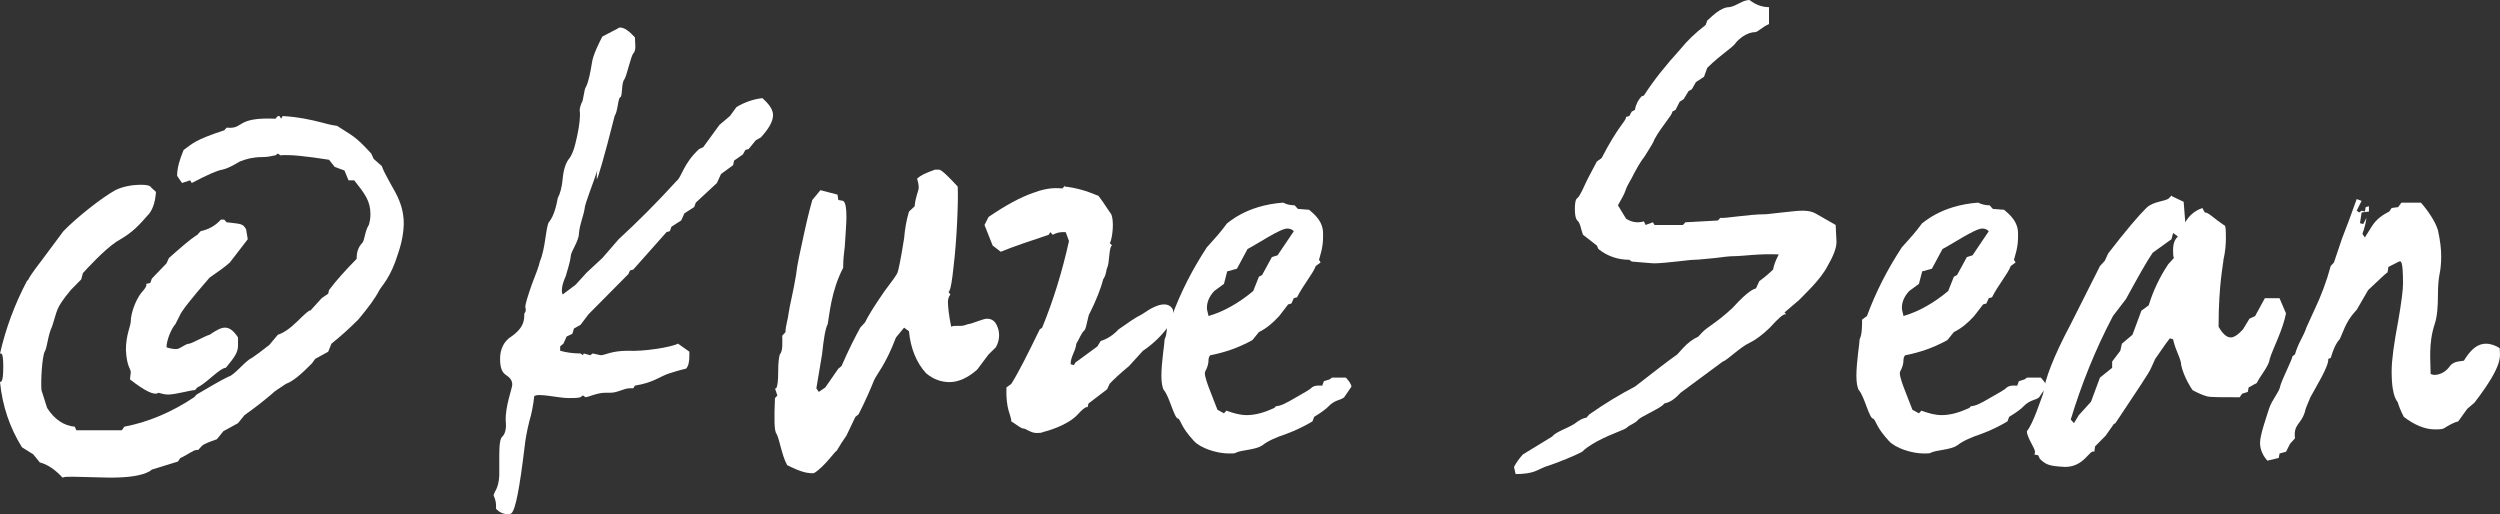 <?xml version="1.0" encoding="UTF-8"?>
<svg id="_レイヤー_2" data-name="レイヤー 2" xmlns="http://www.w3.org/2000/svg" width="181.181" height="37.266" viewBox="0 0 181.181 37.266">
  <rect x="0" y="0" width="181.181" height="37.266" fill="#333333" stroke="none"/>
  <g id="_レイヤー_1-2" data-name="レイヤー 1">
    <g>
      <path d="M20.369,8.604l.118-.194c1.119.064,2.002.259,2.767.453.294.064.648.194,1.177.259,1.06.712,1.236.647,2.473,2.006l.177.388.589.518c.177.518.589,1.165,1.001,1.941s.589,1.488.589,2.199c0,.582-.118,1.359-.412,2.2-.53,1.747-1.177,2.329-1.354,2.652-.294.582-.824,1.294-1.531,2.135-.648.647-1.295,1.229-1.943,1.747l-.235.582-.942.518-.235.324c-.765.775-1.354,1.293-1.884,1.487-.471.323-.824.518-1.001.712-.53.453-1.177.971-2.002,1.553l-.471.582-1.06.582-.471.583c-.53.194-.942.323-1.119.518l-.235.259h-.118c-.235,0-.706.388-1.177.582l-.177.259-1.884.582-.177.13c-.589.323-1.531.453-2.885.453l-2.649-.065c-.412,0-.648,0-.765.065-.53-.583-1.118-.971-1.648-1.101l-.471-.582-.824-.518c-.883-1.423-1.413-2.976-1.589-4.723.059-.065.235.129.235-1.101,0-1.035-.118-.97-.235-.97.412-1.812,1.06-3.559,1.943-5.241l.118-.129c0-.064.294-.518.942-1.358l1.589-2.136c1.001-1.035,2.826-2.458,3.768-2.976.53-.259,1.177-.388,1.884-.388.412,0,.648.064.706.193l.353.324c-.059.841-.294,1.423-.648,1.746-.883,1.035-1.354,1.359-2.237,1.877-.883.582-2.178,2.005-2.414,2.264l-.118.453-.765.776c-1.119,1.358-.942,1.423-1.354,2.652-.294.583-.353,1.553-.53,1.812-.177.324-.294,2.07-.235,2.782l.412,1.294c.53.841,1.236,1.294,2.001,1.358l.118.259h3.297l.177-.259c1.707-.323,3.414-1.035,5.063-2.135l.177-.194c.883-.518,1.648-.971,2.296-1.294.412-.064,1.236-1.164,1.707-1.358.765-.518,1.177-.906,1.236-.906l.648-.775c.412-.13.883-.453,1.413-.971.589-.582.883-.842.942-.776l.824-.906.471-.323.059-.259c.53-.712,1.177-1.423,2.002-2.265,0-.518.118-.841.412-1.164.177-.194.177-.842.471-1.294.059-.194.118-.453.118-.776,0-.971-.412-1.488-1.177-2.459h-.412l-.294-.711-.706-.26-.412-.518c-1.648-.258-2.826-.388-3.532-.323l-.177-.129-.177.129c-.294.065-.589.13-1.001.13-.589,0-1.119.129-1.589.323-.53.323-.942.518-1.236.582-.412.065-1.119.389-2.237.971l-.118-.194-.589.194-.353-.518c0-.582.177-1.165.471-1.876.647-.453.765-.712,2.943-1.424l.177-.193c1.295.129.589-.777,3.532-.647l.177-.194h.118l.118.194ZM16.424,16.108c1.001.129,1.177.064,1.413.518l.118.712-1.295,1.682c-.353.323-.824.647-1.472,1.101-1.354,1.553-2.06,2.458-2.178,2.781l-.294.582c-.294.324-.648,1.165-.648,1.683.177.064.412.13.707.13s.647-.389.942-.389c.294-.064,1.177-.582,1.472-.646.471-.324.824-.518,1.118-.518.353,0,.648.258.942.711v.582c0,.453-.177.777-.883,1.618-.177,0-.471.194-1.001.646-.53.453-.883.712-1.06.776l-.177.194c-.294,0-1.413.323-1.943.323-.235,0-.471-.064-.706-.129q-.412.323-2.06-.971l.059-.518c0-.259-.294-.389-.353-1.617,0-1.1.353-1.747.353-2.07,0-.582.353-1.553.765-2.07.471-.518.353-.582.353-.647l.294-.064.118-.323,1.06-1.1.177-.389c.883-.776,1.531-1.358,2.06-1.682l.235-.26c.589-.129,1.06-.388,1.472-.841h.235l.177.194Z" style="fill: #fff;"/>
      <path d="M55.136,9.963l-.353.194-.53.646-.235.065-.177.323-.647.453-.059.323-.883.647-.294.646-1.531,1.424-.118.323-.706.452-.235.518-.706.453-.118.324-.235.064-2.414,2.717-.235.064-.118.26-2.885,2.911-.589.776-.471.259-.118.388-.412.194-.235.518-.235.194v.323c.471.13.942.194,1.472.194l.177.129.059-.129.471.129.177-.129.589.129c.294,0,.765-.323,1.943-.323,1.177.064,3.179-.259,3.65-.518l.824.582v.323c0,.389-.059.712-.235.906-.235.064-.353.064-1.354.389-.648.258-1.119.646-2.355.841l-.118.194h-.235c-.471,0-.883.323-1.413.323h-.353c-.648,0-1.236.323-1.472.323l-.177-.129-.177.129c-.177.064-.471.064-.883.064-.706,0-2.237-.388-2.472-.129-.059.582-.177,1.229-.353,1.812-.177.712-.294,1.358-.353,1.94-.353,2.912-.648,4.465-.942,4.723-.059.065-.177.065-.294.065-.294,0-.589-.13-.824-.389v-.259c0-.193-.059-.453-.177-.711.059-.324.353-.453.412-1.424v-1.424c0-.841.059-1.293.235-1.423.177-.194.294-.518.235-1.1-.059-1.035.471-2.394.471-2.653,0-.323-.177-.518-.471-.711-.294-.194-.412-.582-.412-1.165,0-.712.294-1.294.824-1.617,1.119-.776.883-1.488.942-1.683.118-.129.118-.258.059-.452,0-.194.177-.776.471-1.618.294-.775.53-1.358.589-1.682.412-.971.412-2.394.647-2.847.412-.453.589-1.423.648-1.747.177-.323.294-.776.353-1.358.059-.712.235-1.165.412-1.423.294-.324.471-.906.648-1.747s.235-1.488.177-1.812c0-.194.059-.324.118-.518.177-.194.177-1.035.353-1.229.177-.388.294-.971.412-1.683.059-.582.589-1.617.765-1.94l1.119-.582c.059-.065.118-.065.177-.065.294,0,.648.26,1.06.712,0,.453.118.906-.118,1.165-.177.193-.471,1.617-.647,1.876-.235.259-.118,1.229-.294,1.294-.177.064-.177,1.035-.412,1.358-.765,3.041-1.236,4.594-1.295,4.594v-.064c0-.259,0-.453.059-.647-.236.776-.942,2.523-.942,2.847-.059.453-.353,1.101-.412,1.812,0,.518-.589,1.294-.589,1.617-.059.518-.294,1.165-.353,1.424-.294.646-.353,1.1-.235,1.358l.942-.712.824-.905c-.059.064.353-.323,1.119-1.035l1.177-1.358c1.413-1.294,2.826-2.718,4.18-4.205.412-.324.471-1.229,1.648-2.33l.294-.129,1.177-1.617.765-.647.471-.646c.648-.389,1.295-.583,1.884-.647.177.194.765.647.765,1.229,0,.453-.294.971-.883,1.617Z" style="fill: #fff;"/>
      <path d="M68.052,12.292c.177,0,.765.582,1.354,1.229.059.841-.059,3.882-.294,5.758-.235,2.329-.412,1.812-.412,1.812l.177.259c-.118.13-.177.323-.177.518,0,.323.059.971.235,1.812.118-.064.235-.064.412-.064h.294c.177,0,.353-.064.53-.129.236,0,1.06-.389,1.354-.389.235,0,.412.064.589.259.177.259.294.582.294.905s-.059.583-.235.906l-.53.518-.824,1.1c-.648.582-1.354.906-2.001.906-.589,0-1.177-.194-1.707-.647-.707-.776-1.119-1.812-1.236-3.04l-.353-.26-.589.712c-.765,2.006-1.354,2.588-1.589,3.105-.236.583-.589,1.424-1.119,2.459l-.235.194-.648,1.358-.353.518-.353.582c-.059-.064-.883,1.165-1.648,1.617-.706.065-1.531-.388-1.943-.582-.412-.776-.53-1.812-.765-2.265-.177-.193-.177-1.1-.118-2.588l.177-.193-.177-.518s.235.258.235-1.229c0-.647.059-1.035.118-1.229.236-.259.177-.841.177-1.358l.235-.259c0-.453.177-.906.235-1.424.059-.453.353-1.617.53-2.717.059-.647.294-1.683.589-3.041s.53-2.199.589-2.394l.589-.712,1.236.323.059.389.353.064c.177.13.235.518.235,1.165,0,.452-.059,1.164-.118,2.135-.059.453-.118.971-.118,1.553-.883,1.682-1.001,3.493-1.119,4.076-.177.323-.294,1.1-.412,2.199l-.412,2.459.177.258.471-.323.942-1.358.236-.194c.53-1.229,1.001-2.135,1.354-2.782l.353-.388c.177-.388.648-1.165,1.413-2.265.53-.711.883-1.164.942-1.358.059-.13.235-.971.471-2.458.059-.712.177-1.359.353-1.941l.412-.389c.059-.711.294-1.1.294-1.358,0-.194-.059-.452-.118-.646.294-.259.589-.389,1.295-.647h.294Z" style="fill: #fff;"/>
      <path d="M85.065,22.968l-.235.193-.177.518c-.471.647-1.06,1.229-1.825,1.747l-1.001,1.1c-.707.583-1.177,1.035-1.413,1.294l-.177.389-1.354,1.035-.059.259h-.059c-.118,0-.353.194-.647.518-.765.841-2.296,1.229-2.531,1.294-.118.064-.294.064-.471.064-.412,0-.765-.323-.942-.323s-.471-.259-.883-.518c0-.453-.412-.841-.353-2.459l.353-.259c.53-.841,1.177-2.135,2.06-3.946l.177-.13c.824-2.005,1.472-4.141,1.943-6.275l-.235-.646h-.235c-.235,0-.471.064-.706.193l-.177-.193-.118.193c-1.354.453-2.531.842-3.473,1.229l-.589-.452-.589-1.488.294-.582c1.236-.842,2.296-1.424,3.238-1.747,1.177-.453,1.825-.323,2.119-.323l.177-.194v.064c.647.064,1.472.259,2.355.647,0-.194.765,1.035,1.001,1.358.059.129.118.388.118.776,0,.711-.177,1.358-.235,1.294l.177.194c-.235.064-.177,1.293-.353,1.617-.059.064-.059.518-.294.841-.177.712-.53,1.553-.942,2.394-.177.194-.236,1.1-.412,1.294-.235.194-.412.712-.589.971-.059.582-.412.905-.412,1.488l.235.064.118-.194,1.589-1.164.235-.389c.648-.193,1.119-.646,1.295-.841.648-.453,1.177-.841,1.707-1.1.647-.453,1.177-.712,1.589-.712.294,0,.53.129.648.389l.059.518Z" style="fill: #fff;"/>
      <path d="M94.06,15.139l.824.065c0,.064,1.001.646,1.001,1.682v.323c0,.776-.235,1.358-.294,1.618l.118.193-.353.259c-.177.518-.942,1.424-1.354,2.265l-.235.064-.177.389-.235.064-.648.841c-.471.518-.942.906-1.472,1.165l-.471.582c-1.06.582-2.06.906-3.061,1.1-.059.064-.118.194-.118.324,0,.258-.059.518-.236.841-.177.259.471,1.682.883,2.782l.471.258.177-.193c.53.193,1.001.323,1.472.323.648,0,1.295-.194,2.002-.518l.118-.13c.294,0,.706-.193,1.354-.582.706-.388,1.119-.646,1.177-.711.235-.26.648-.194.824-.194l.118-.323.412-.13.177-.13h1.001c.177.194.353.389.412.647l-.53.776c-.177.194-.706.194-1.119.646-.177.194-.53.453-1.06.777l-.118.323c-.53.323-1.177.646-1.884.905-.765.259-1.354.518-1.766.842-.471.323-1.472.323-1.884.518-.059.064-.235.064-.53.064-.883,0-2.06-.389-2.531-.906-.942-1.035-.883-1.358-1.119-1.617-.294.064-.647-1.617-1.06-2.07-.118-.194-.177-.582-.177-1.035,0-.971.235-2.394.235-2.652.177-.324.177-.971.177-1.424l.353-.259c.648-1.747,1.472-3.364,2.531-4.981l.118-.129c.412-.453.883-.971,1.354-1.618,0,.065,1.295-1.294,4.062-1.487.236.129.53.193.824.193l.235.259ZM90.41,18.05l-.765,1.424-.706.194-.235.905-.706.518c-.353.389-.53.776-.53,1.229,0,.13.059.323.118.582,1.118-.323,2.237-.97,3.238-1.812l.412-1.035.235-.129.706-1.294.412-.13,1.177-1.746c-.118-.13-.294-.194-.471-.194-.53,0-2.237,1.164-2.885,1.487Z" style="fill: #fff;"/>
      <path d="M128.203,1.747c-.471.193-.824.582-1.001.582-.412,0-.942.259-1.354.711-.294.453-1.001.777-2.119,1.877l-.235.646-.589.389-.294.518-.235.129-.353.582-.294.194-.294.583-.235.129c0,.259-.765,1.035-1.295,2.006-.059.193-.294.582-.706,1.229-.353.453-.589.906-.765,1.229-.235.518-.471.776-.647,1.294-.059.194-.235.518-.53,1.035l.589.971c.412.259.824.323,1.295.194l.118.259.53-.194.118.194h2.06l.177-.194,2.355-.13.177-.193c.294.064,2.06-.259,3.238-.259.177,0,.589-.065,1.236-.13s1.119-.129,1.472-.129c.412,0,.706.064.942.193l1.472.842.059,1.229c0,.453-.235,1.035-.648,1.747-.53,1.035-1.825,2.2-2.06,2.459l-1.06.905.118.13h-.059c-.177,0-.53.323-1.119.97-.53.518-1.06.906-1.472,1.101-.706.323-1.648,1.294-1.943,1.358l-3.061,2.265c-.648.712-1.001.712-1.177.776l-.118.129c-.412.324-1.589.842-1.766,1.035-.177.259-.648.389-.824.582-.235.194-1.001.389-2.119.971-.589.324-.942.582-1.119.776-.471.259-1.707.776-2.708,1.101-.53.193-.765.518-2.119.518l-.118-.518c.177-.324.353-.583.647-.906l2.119-1.294c.235-.323,1.06-.582,1.589-.905.412-.324.706-.453.883-.453l.235-.259c1.119-.776,2.178-1.424,3.297-2.006,1.413-1.1,2.414-1.876,3.061-2.329l.412-.453c.353-.388.706-.646,1.118-.841l.235-.259c.412-.453,1.06-.712,2.237-1.812,1.177-1.294,1.531-1.358,1.707-1.423l.235-.518c.177-.13.53-.389,1.001-.842.059-.323.177-.646.412-1.1-1.472-.064-2.59.129-3.297.129-.294,0-.765.065-1.295.13-.707.064-1.236.13-1.531.13-.235,0-.648.064-1.295.129-.648.064-1.177.129-1.648.129-.177,0-.706-.064-1.589-.129l-.177-.129c-.824,0-1.589-.26-2.237-.777l-.118-.258-1.001-.777c-.177-.452-.177-.841-.412-1.035-.118-.129-.177-.388-.177-.841s.059-.712.177-.776c.235-.193.53-.971.765-1.423l.648-1.229.353-.259c1.236-2.394,1.766-2.652,1.766-2.976l.235-.065.177-.323.235-.129c.059-.389.235-.712.471-.971l.177-.064c.706-1.101,1.589-2.2,2.649-3.365.471-.582,1.06-1.164,1.825-1.746l.118-.324c.235-.193.942-.97,1.589-.97.53-.065.942-.518,1.472-.518.412.323.883.518,1.413.518v1.229Z" style="fill: #fff;"/>
      <path d="M144.426,15.139l.824.065c0,.064,1.001.646,1.001,1.682v.323c0,.776-.235,1.358-.294,1.618l.118.193-.353.259c-.177.518-.942,1.424-1.354,2.265l-.235.064-.177.389-.235.064-.648.841c-.471.518-.942.906-1.472,1.165l-.471.582c-1.06.582-2.06.906-3.061,1.1-.059.064-.118.194-.118.324,0,.258-.059.518-.235.841-.177.259.471,1.682.883,2.782l.471.258.177-.193c.53.193,1.001.323,1.472.323.648,0,1.295-.194,2.002-.518l.118-.13c.294,0,.706-.193,1.354-.582.706-.388,1.119-.646,1.177-.711.235-.26.648-.194.824-.194l.118-.323.412-.13.177-.13h1.001c.177.194.353.389.412.647l-.53.776c-.177.194-.706.194-1.118.646-.177.194-.53.453-1.06.777l-.118.323c-.53.323-1.177.646-1.884.905-.765.259-1.354.518-1.766.842-.471.323-1.472.323-1.884.518-.059.064-.235.064-.53.064-.883,0-2.06-.389-2.531-.906-.942-1.035-.883-1.358-1.119-1.617-.294.064-.648-1.617-1.06-2.07-.118-.194-.177-.582-.177-1.035,0-.971.235-2.394.235-2.652.177-.324.177-.971.177-1.424l.353-.259c.648-1.747,1.472-3.364,2.531-4.981l.118-.129c.412-.453.883-.971,1.354-1.618,0,.065,1.295-1.294,4.062-1.487.235.129.53.193.824.193l.235.259ZM140.776,18.05l-.765,1.424-.706.194-.235.905-.706.518c-.353.389-.53.776-.53,1.229,0,.13.059.323.118.582,1.119-.323,2.237-.97,3.238-1.812l.412-1.035.235-.129.706-1.294.412-.13,1.177-1.746c-.118-.13-.294-.194-.471-.194-.53,0-2.237,1.164-2.885,1.487Z" style="fill: #fff;"/>
      <path d="M158.254,14.621l.118,1.488c.294-.518.706-.841,1.236-1.035l.177.323c.294,0,.589.389,1.472.971.059.194.059.518.059.906,0,.518-.059,1.035-.177,1.553,0,.258-.353,1.746-.353,4.852.294.518.589.776.883.776.235,0,.53-.194.883-.582l.471-.776.412-.194.706-1.294h1.06l.471,1.1c-.235,1.229-.942,2.523-1.177,3.3-.059.518-.648,1.165-.942,1.747l-.589.323-.059.323-.412.13-.177.259c-1.354,0-2.119,0-2.355-.064-.236-.064-.589-.194-1.06-.453-.059-.064-.648-.971-.824-1.812,0-.453-.412-1.035-.589-1.876l-.235-.064-.294.388-.765,1.1-.294.647c-.118.323-1.001,1.617-2.59,4.011l-.118.065-.589.841-.765.776-.059.388c-.353-.194-.706,1.101-2.119,1.101-1.119-.065-1.354-.13-1.825-.583l-.118-.259-.294-.064c.059-.064.059-.129.059-.194,0-.259-.589-1.035-.589-1.487.471-.583,1.001-2.265,1.177-2.718.118-1.035.765-2.718,2.002-5.046l2.119-4.206.353-.388.235-.518c1.295-1.683,2.237-2.782,2.767-3.3.53-.518,1.354-.453,1.648-.712l.177-.193.059.064.824.388ZM157.371,17.339l-1.354.971c-.412.582-1.06,1.746-1.943,3.363l-.942,1.229c-1.295,2.459-2.296,4.981-3.061,7.505l.235.259.353-.582.883-.971.118-.323.53-1.424.883-.711v-.453l.589-.776.118-.518.765-.647.648-1.746.53-.389c.294-.971.765-2.006,1.413-2.976l.412-.453c-.059-.13-.059-.323-.059-.582,0-.453.118-.776.353-.971l-.353-.259-.118.453Z" style="fill: #fff;"/>
      <path d="M170.799,15.269l.177.129.177-.129.235.064.059-.323.235-.065v.389l-.53.064-.118.776.235.065.235-.453c-.059.453-.177.841-.294,1.164l.177.259.53-.841c.294-.453.706-.776,1.236-1.035l.177-.259.471-.064.235-.323h1.413c.412.452,1.06,1.358,1.236,2.005.177.776.235,1.424.235,1.876,0,.583-.059,1.035-.118,1.295-.059.323-.118.775-.118,1.487,0,.906-.059,1.618-.235,2.136-.471,1.423-.294,2.717-.294,3.623l.235.064c.412,0,.824-.194,1.119-.582.294-.453.824-.389,1.06-.453l.118-.194c.471-.712.942-1.035,1.472-1.035.353,0,.706.13,1.001.323,0,.582.353,1.1-1.825,3.947l-.53.452-.648.906c-.294.064-.647.259-1.06.518-.177.064-.353.064-.648.064-.706,0-1.472-.323-2.237-.905-.235-.453-.353-.777-.412-.971,0-.194-.471-.259-.471-2.329,0-.841.177-2.07.471-3.623.235-1.358.353-2.265.353-2.718,0-1.876-.177-1.617-.294-1.617l-.765.389-.059.388c-.118.064-.589.518-1.413,1.294l-.824,1.424-.118.129c-.706.776-.883,1.553-1.119,2.006-.294.323-.471.776-.648,1.358l-.177.064c.059.518-.883,2.006-1.295,2.782-.177.453-.353.776-.412,1.1-.294.906-.824.842-.706,1.877l-.353.388-.294.582-.471.13-.059.323-.824.194c-.353-.389-.53-.842-.53-1.294,0-.583.471-1.876.647-2.459.235-.712.765-1.229.824-1.682.177-.583.824-1.812.883-2.136l.177-.129c.235-.841.648-1.358.824-1.941l.53-1.164c.53-1.1.942-2.199,1.236-3.3l.235-.259.589-1.746.471-1.229.589-1.618.353.13-.353.712Z" style="fill: #fff;"/>
    </g>
  </g>
</svg>
